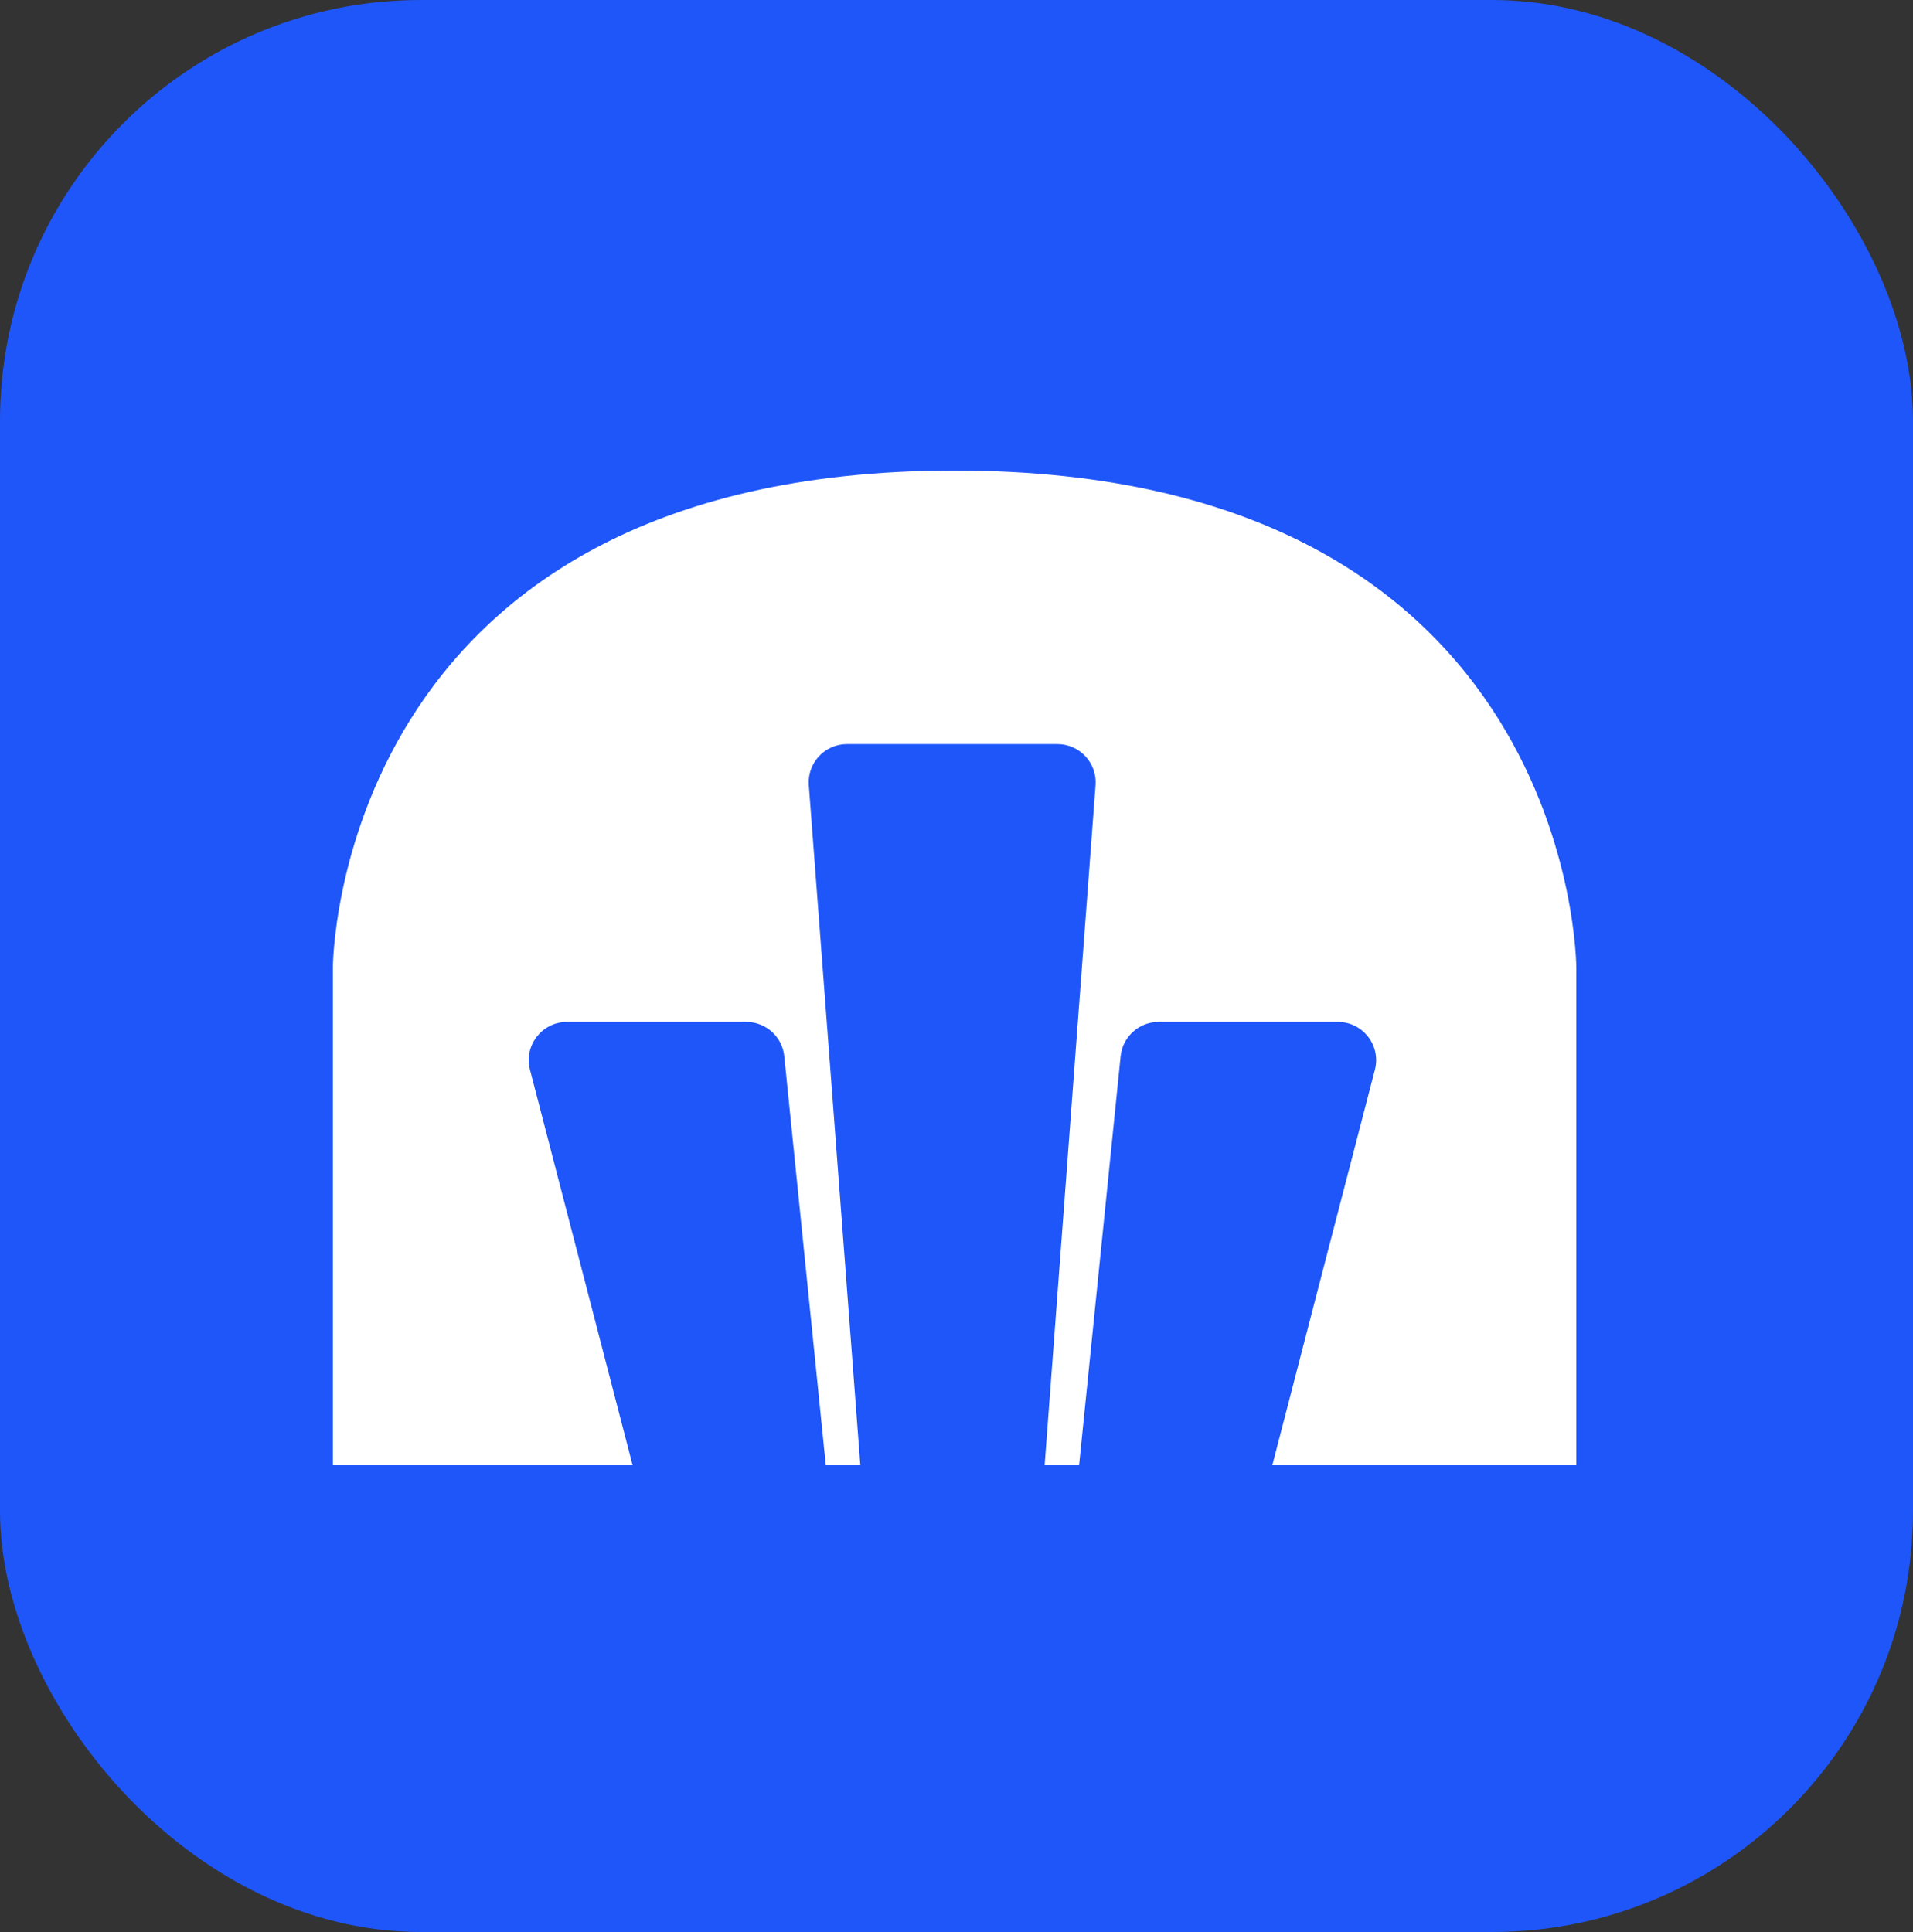 <svg width="500" height="505" viewBox="0 0 500 505" fill="none" xmlns="http://www.w3.org/2000/svg">
<rect x="0" y="0" width="500" height="505" fill="#333333" stroke="none"/>
<rect width="500" height="505" rx="110" fill="#1F56F9"/>
<path fill-rule="evenodd" clip-rule="evenodd" d="M332.536 383H412V252.999C412 252.999 412 123 249.5 123C87 123 87 252.999 87 252.999L87 383H165.342L138.523 279.623C136.88 273.291 141.66 267.112 148.203 267.112H195.038C200.17 267.112 204.469 270.997 204.987 276.102L215.84 383H224.866L211.396 205.254C210.956 199.45 215.546 194.498 221.367 194.498H276.368C282.185 194.498 286.775 199.444 286.341 205.244L273.036 383H282.038L292.891 276.102C293.409 270.997 297.708 267.112 302.84 267.112H349.675C356.217 267.112 360.998 273.291 359.355 279.623L332.536 383Z" fill="white"/>
</svg>
